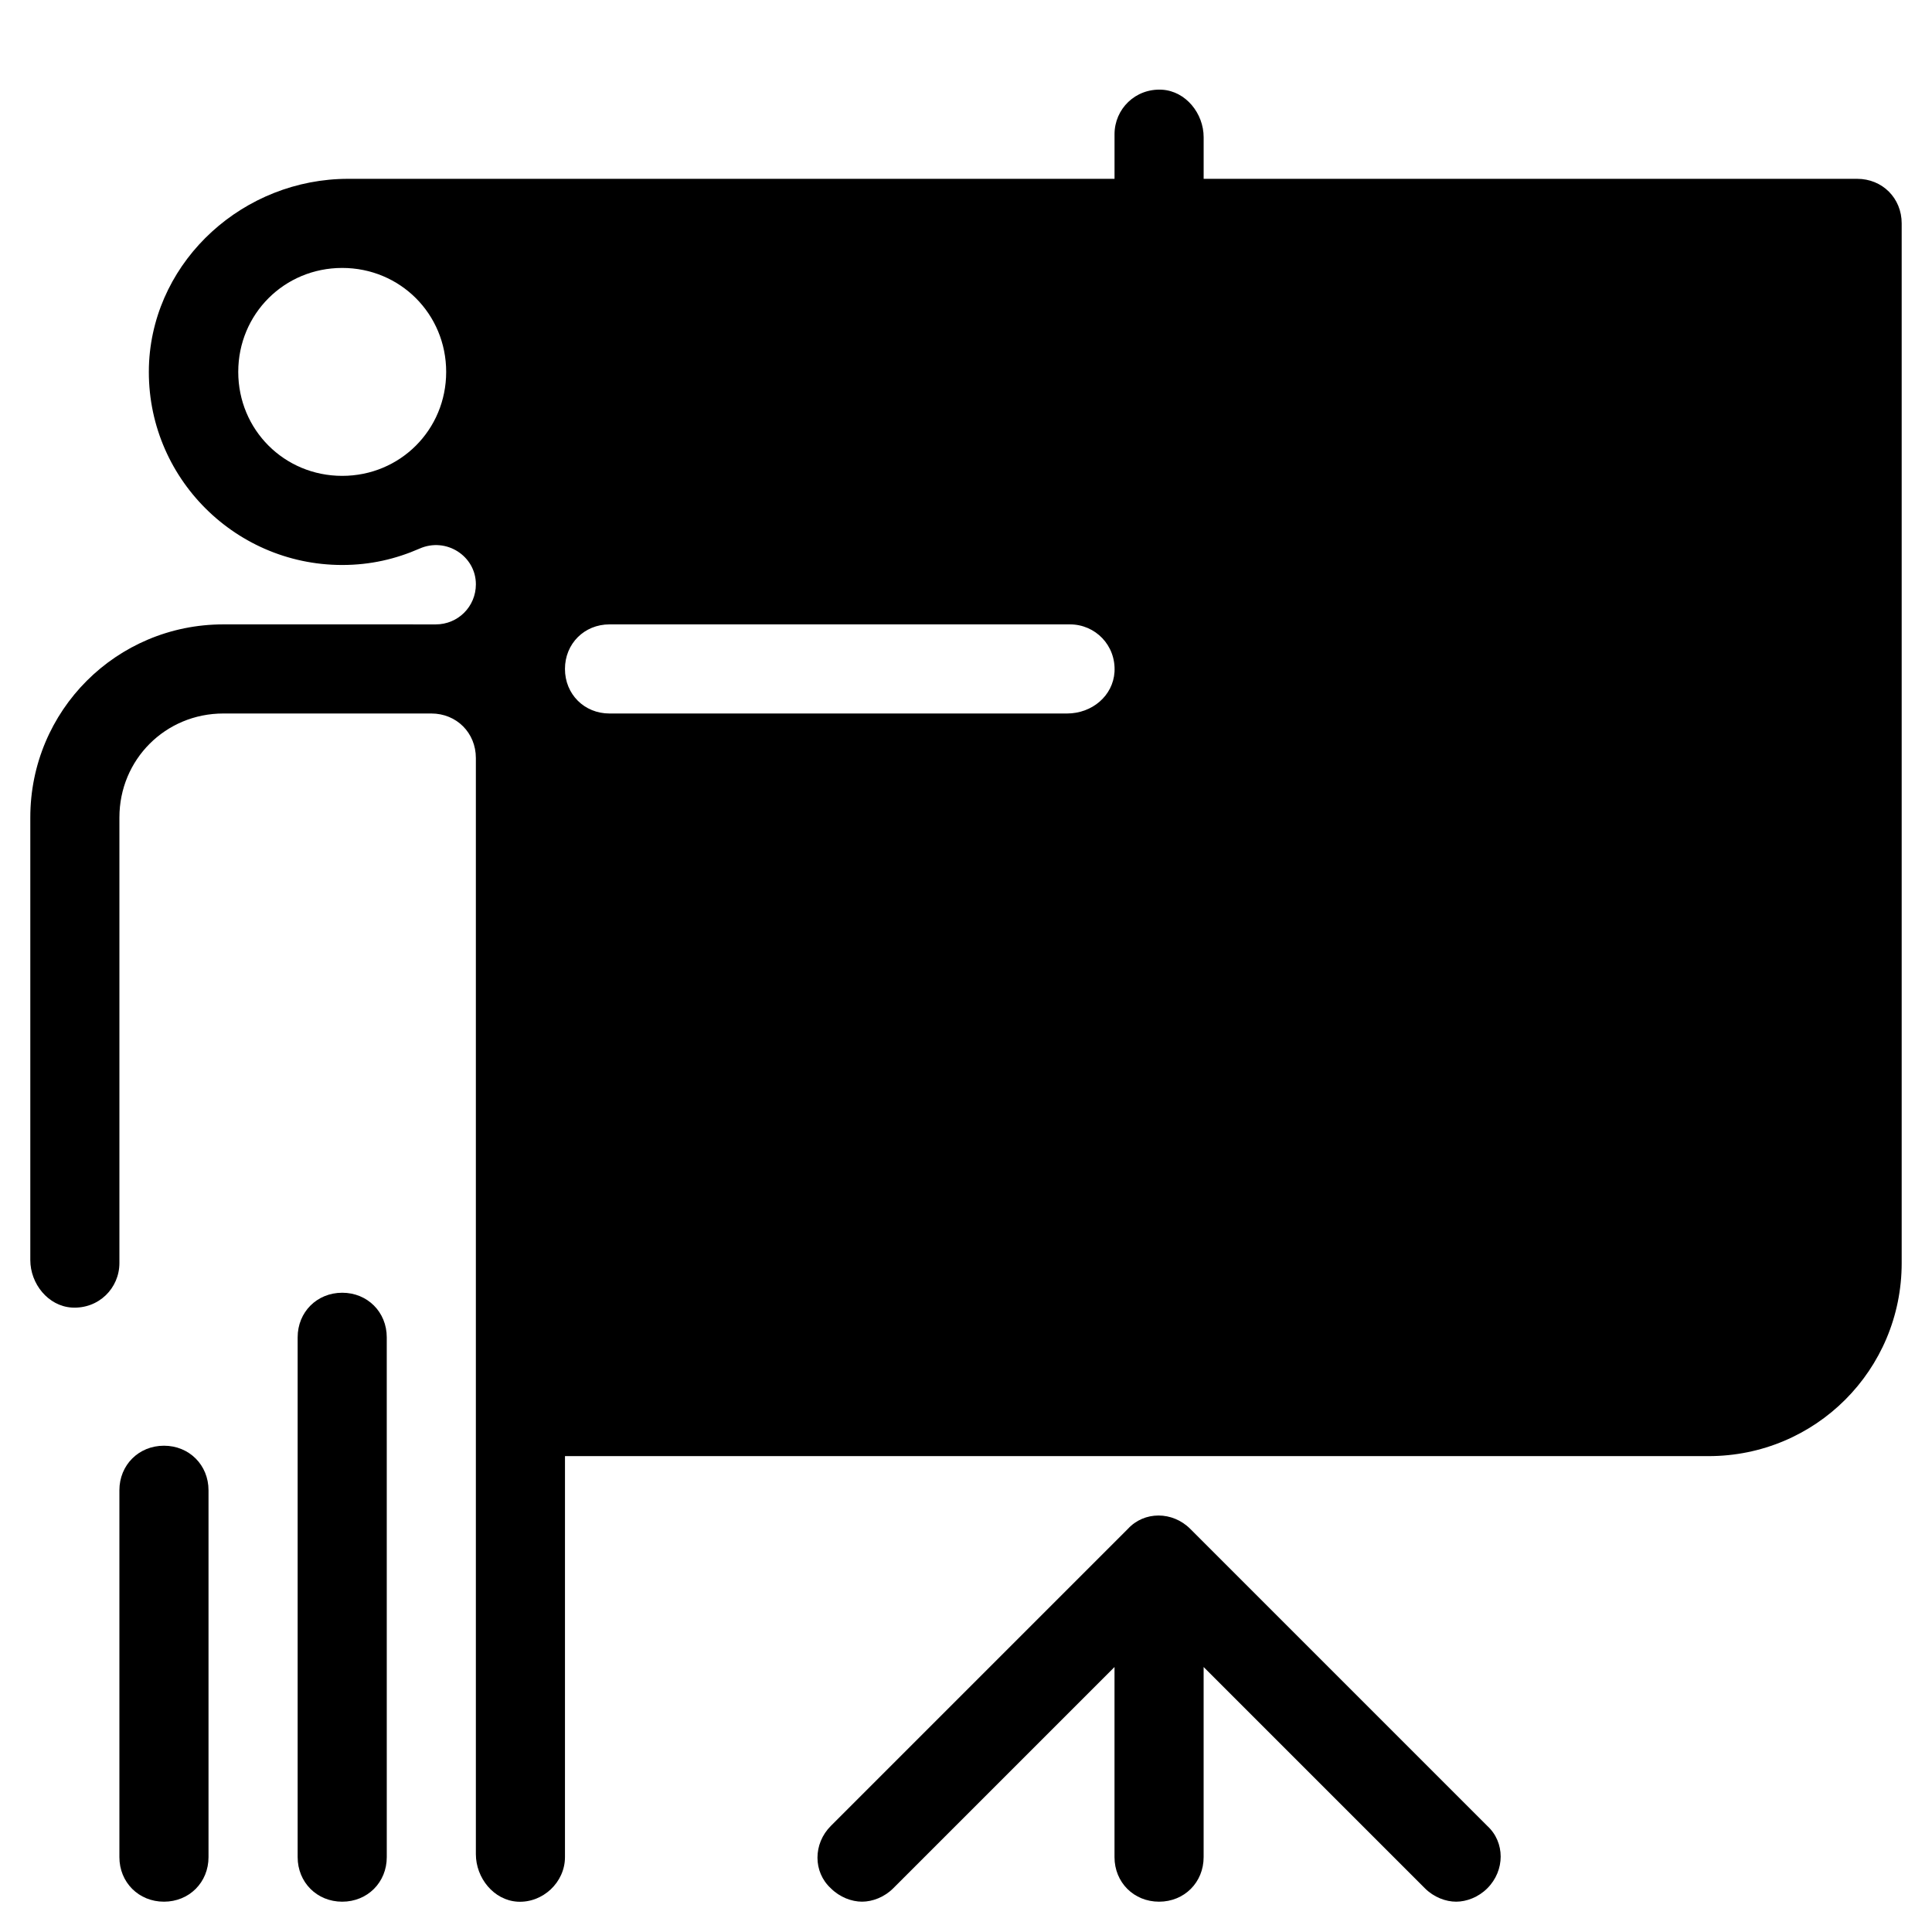 <?xml version="1.0" encoding="UTF-8"?>
<!-- Uploaded to: SVG Repo, www.svgrepo.com, Generator: SVG Repo Mixer Tools -->
<svg fill="#000000" width="800px" height="800px" version="1.1" viewBox="144 144 512 512" xmlns="http://www.w3.org/2000/svg">
 <g>
  <path d="m187.45 527.13c-6.691 0-11.809 5.117-11.809 11.809v97.219c0 6.691 5.117 11.809 11.809 11.809s11.809-5.117 11.809-11.809v-97.219c0-6.691-5.117-11.809-11.809-11.809z"/>
  <path d="m234.69 486.59c-6.691 0-11.809 5.117-11.809 11.809v137.76c0 6.691 5.117 11.809 11.809 11.809s11.809-5.117 11.809-11.809l-0.004-137.76c0-6.691-5.113-11.809-11.805-11.809z"/>
  <path d="m636.16 191.39h-173.18v-11.023c0-6.297-4.723-12.203-11.02-12.594-7.09-0.395-12.598 5.117-12.598 11.809v11.809h-203.1c-27.551 0-51.168 21.254-52.742 48.414-1.574 29.52 22.039 53.922 51.168 53.922 7.477 0 14.168-1.574 20.469-4.328 7.086-3.148 14.957 1.969 14.957 9.445 0 5.902-4.723 10.629-10.629 10.629l-56.285-0.004c-28.34 0-51.168 22.832-51.168 51.168v117.29c0 6.297 4.723 12.203 11.02 12.594 7.086 0.398 12.594-5.113 12.594-11.805v-118.08c0-15.352 12.203-27.551 27.551-27.551h55.105c6.691 0 11.809 5.117 11.809 11.809v290.48c0 6.297 4.723 12.203 11.02 12.594 6.691 0.395 12.594-5.117 12.594-11.809l0.004-106.27h303.07c28.34 0 51.168-22.828 51.168-51.168v-275.52c0-6.691-5.117-11.809-11.809-11.809zm-401.47 78.719c-15.352 0-27.551-12.203-27.551-27.551 0-15.352 12.203-27.551 27.551-27.551 15.352 0 27.551 12.203 27.551 27.551 0 15.352-12.203 27.551-27.551 27.551zm192.07 62.977h-121.23c-6.691 0-11.809-5.117-11.809-11.809s5.117-11.809 11.809-11.809h122.02c6.691 0 12.203 5.512 11.809 12.594-0.395 6.301-5.906 11.023-12.598 11.023z"/>
  <path d="m459.43 549.17c-4.723-4.723-12.203-4.723-16.531 0l-78.719 78.719c-4.723 4.723-4.723 12.203 0 16.531 2.363 2.363 5.512 3.543 8.266 3.543 2.754 0 5.902-1.18 8.266-3.543l58.645-58.645v50.383c0 6.691 5.117 11.809 11.809 11.809 6.691 0 11.809-5.117 11.809-11.809v-50.383l58.648 58.648c2.363 2.363 5.512 3.543 8.266 3.543s5.902-1.18 8.266-3.543c4.723-4.723 4.723-12.203 0-16.531z"/>
 </g>
</svg>